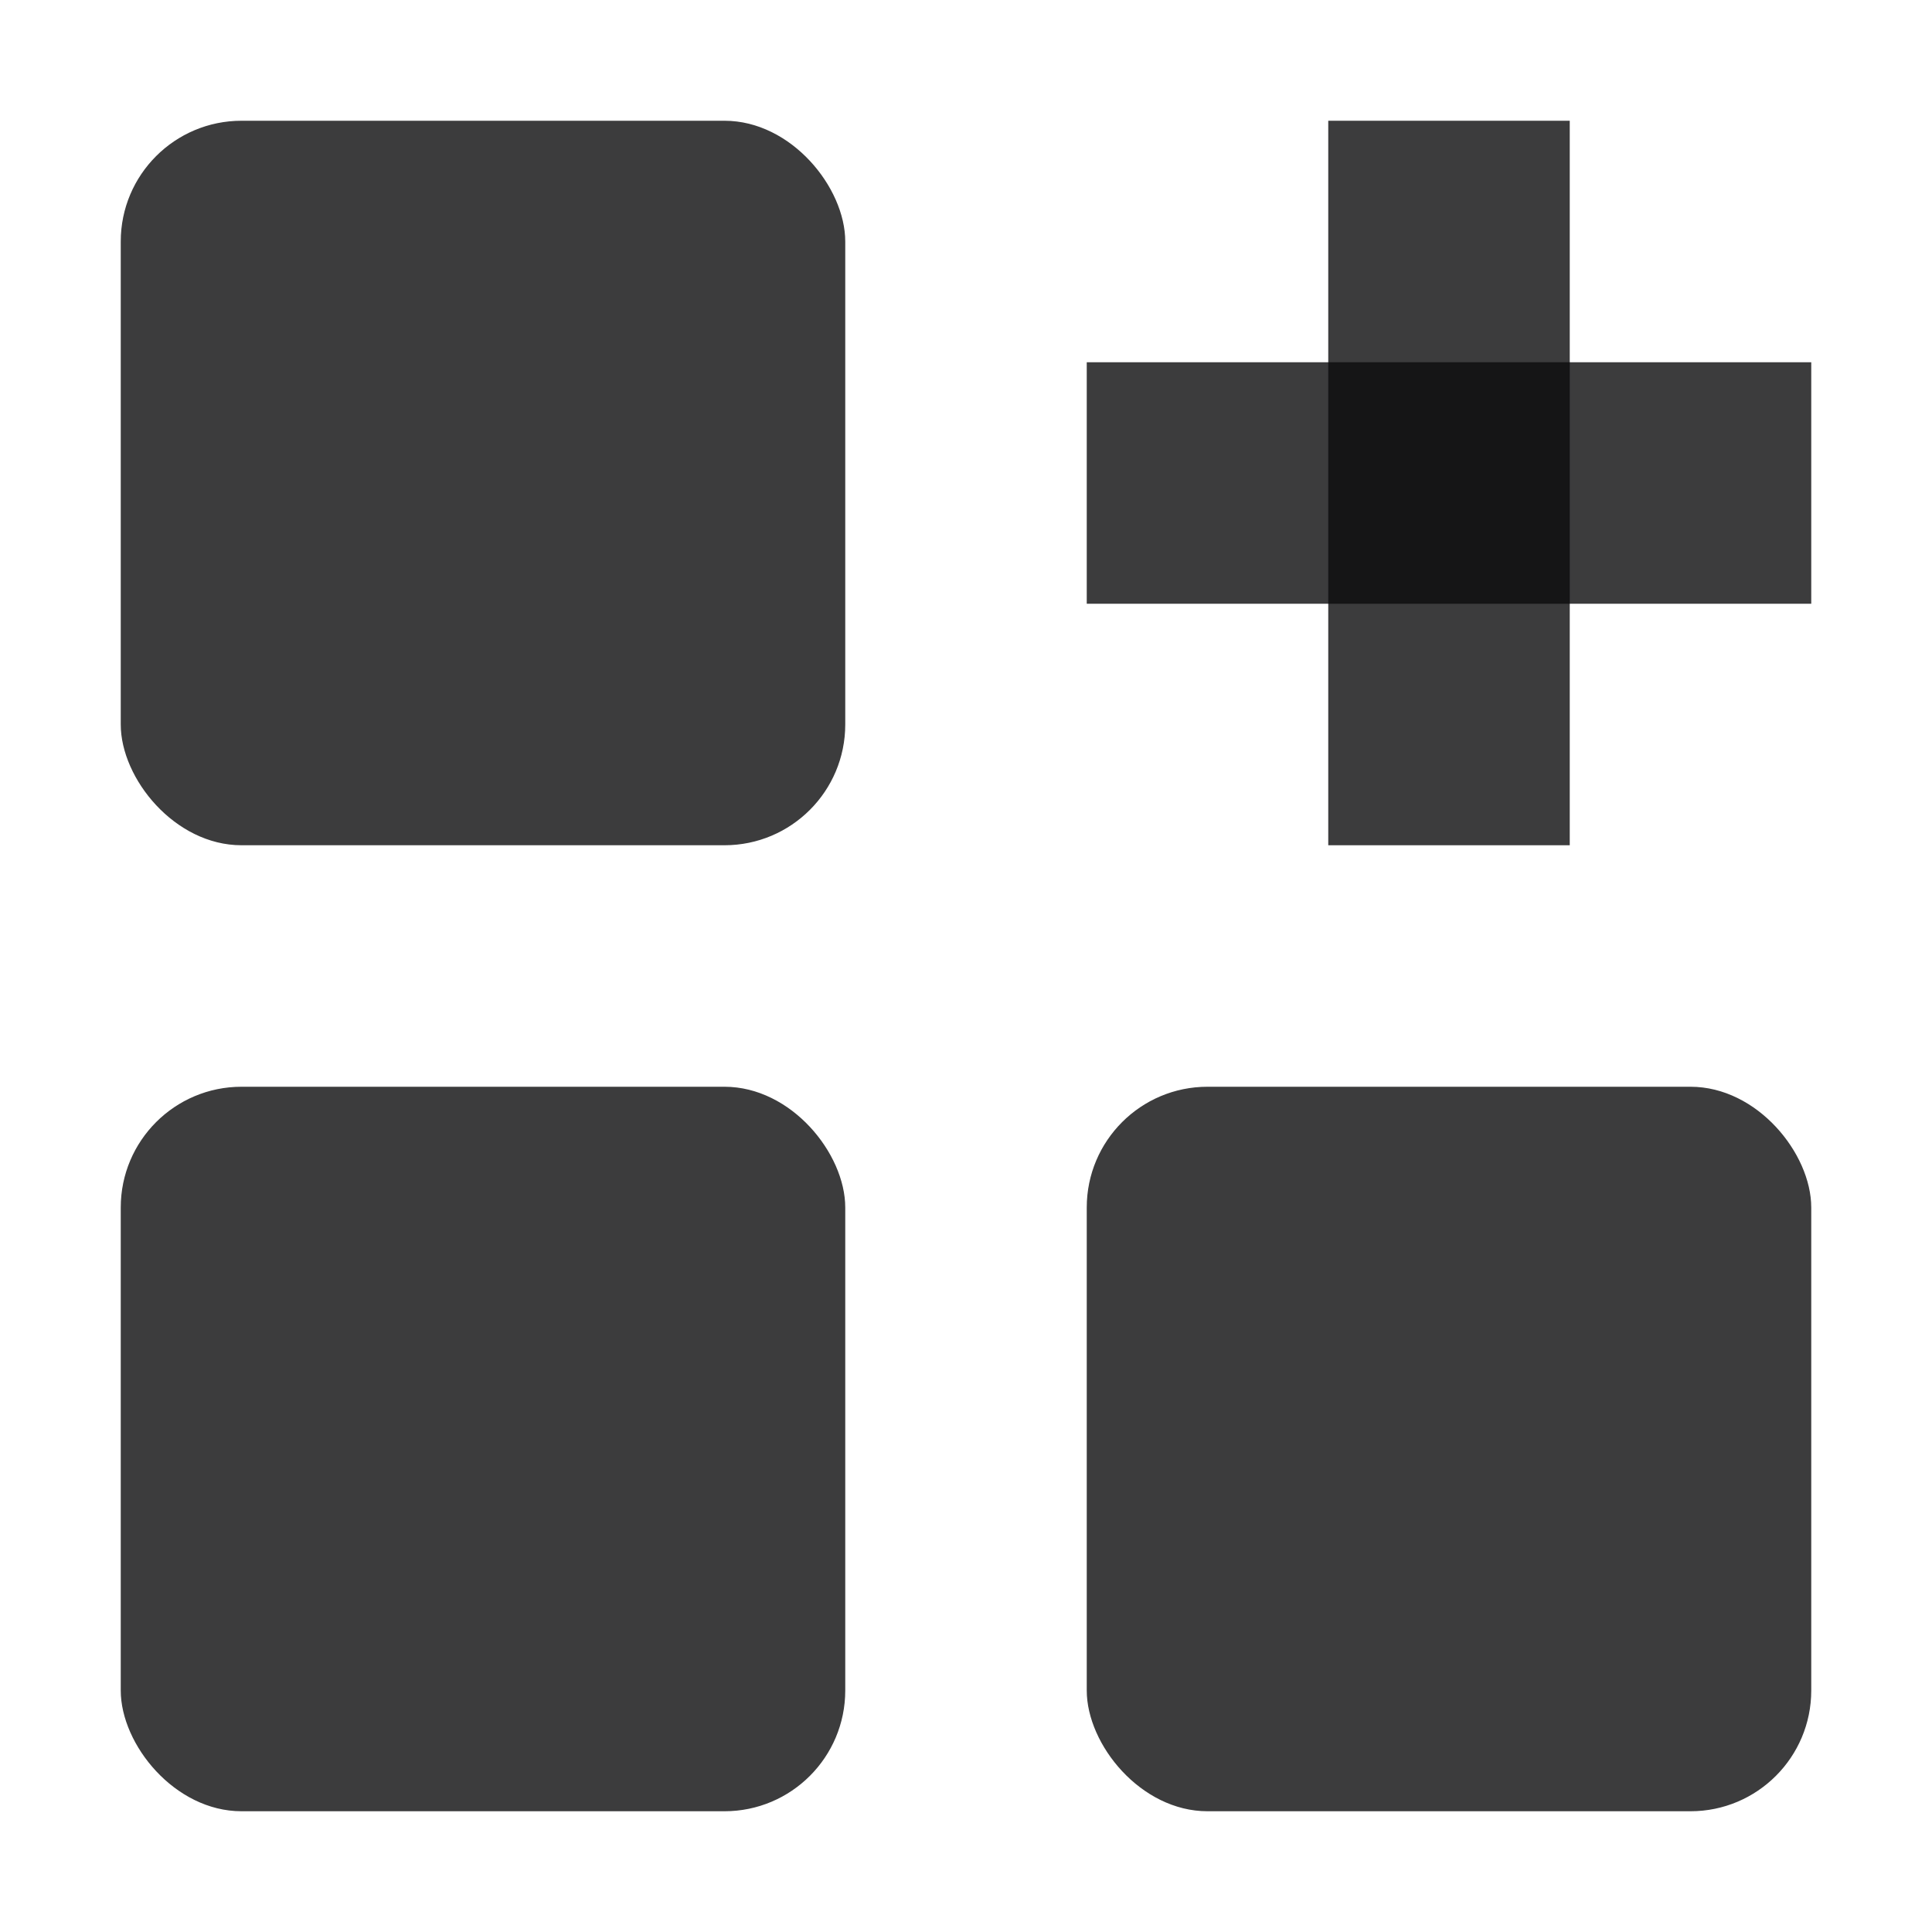 <svg height="16" viewBox="0 0 16 16" width="16" xmlns="http://www.w3.org/2000/svg"><g fill="rgba(12, 12, 13, 0.8)" fill-rule="evenodd"><rect height="6" rx="1" width="6" x="1" y="1"/><path d="m11 1h2v6h-2z" transform="matrix(0 1 -1 0 16 -8)"/><path d="m11 1h2v6h-2z"/><rect height="6" rx="1" width="6" x="1" y="9"/><rect height="6" rx="1" width="6" x="9" y="9"/></g></svg>
